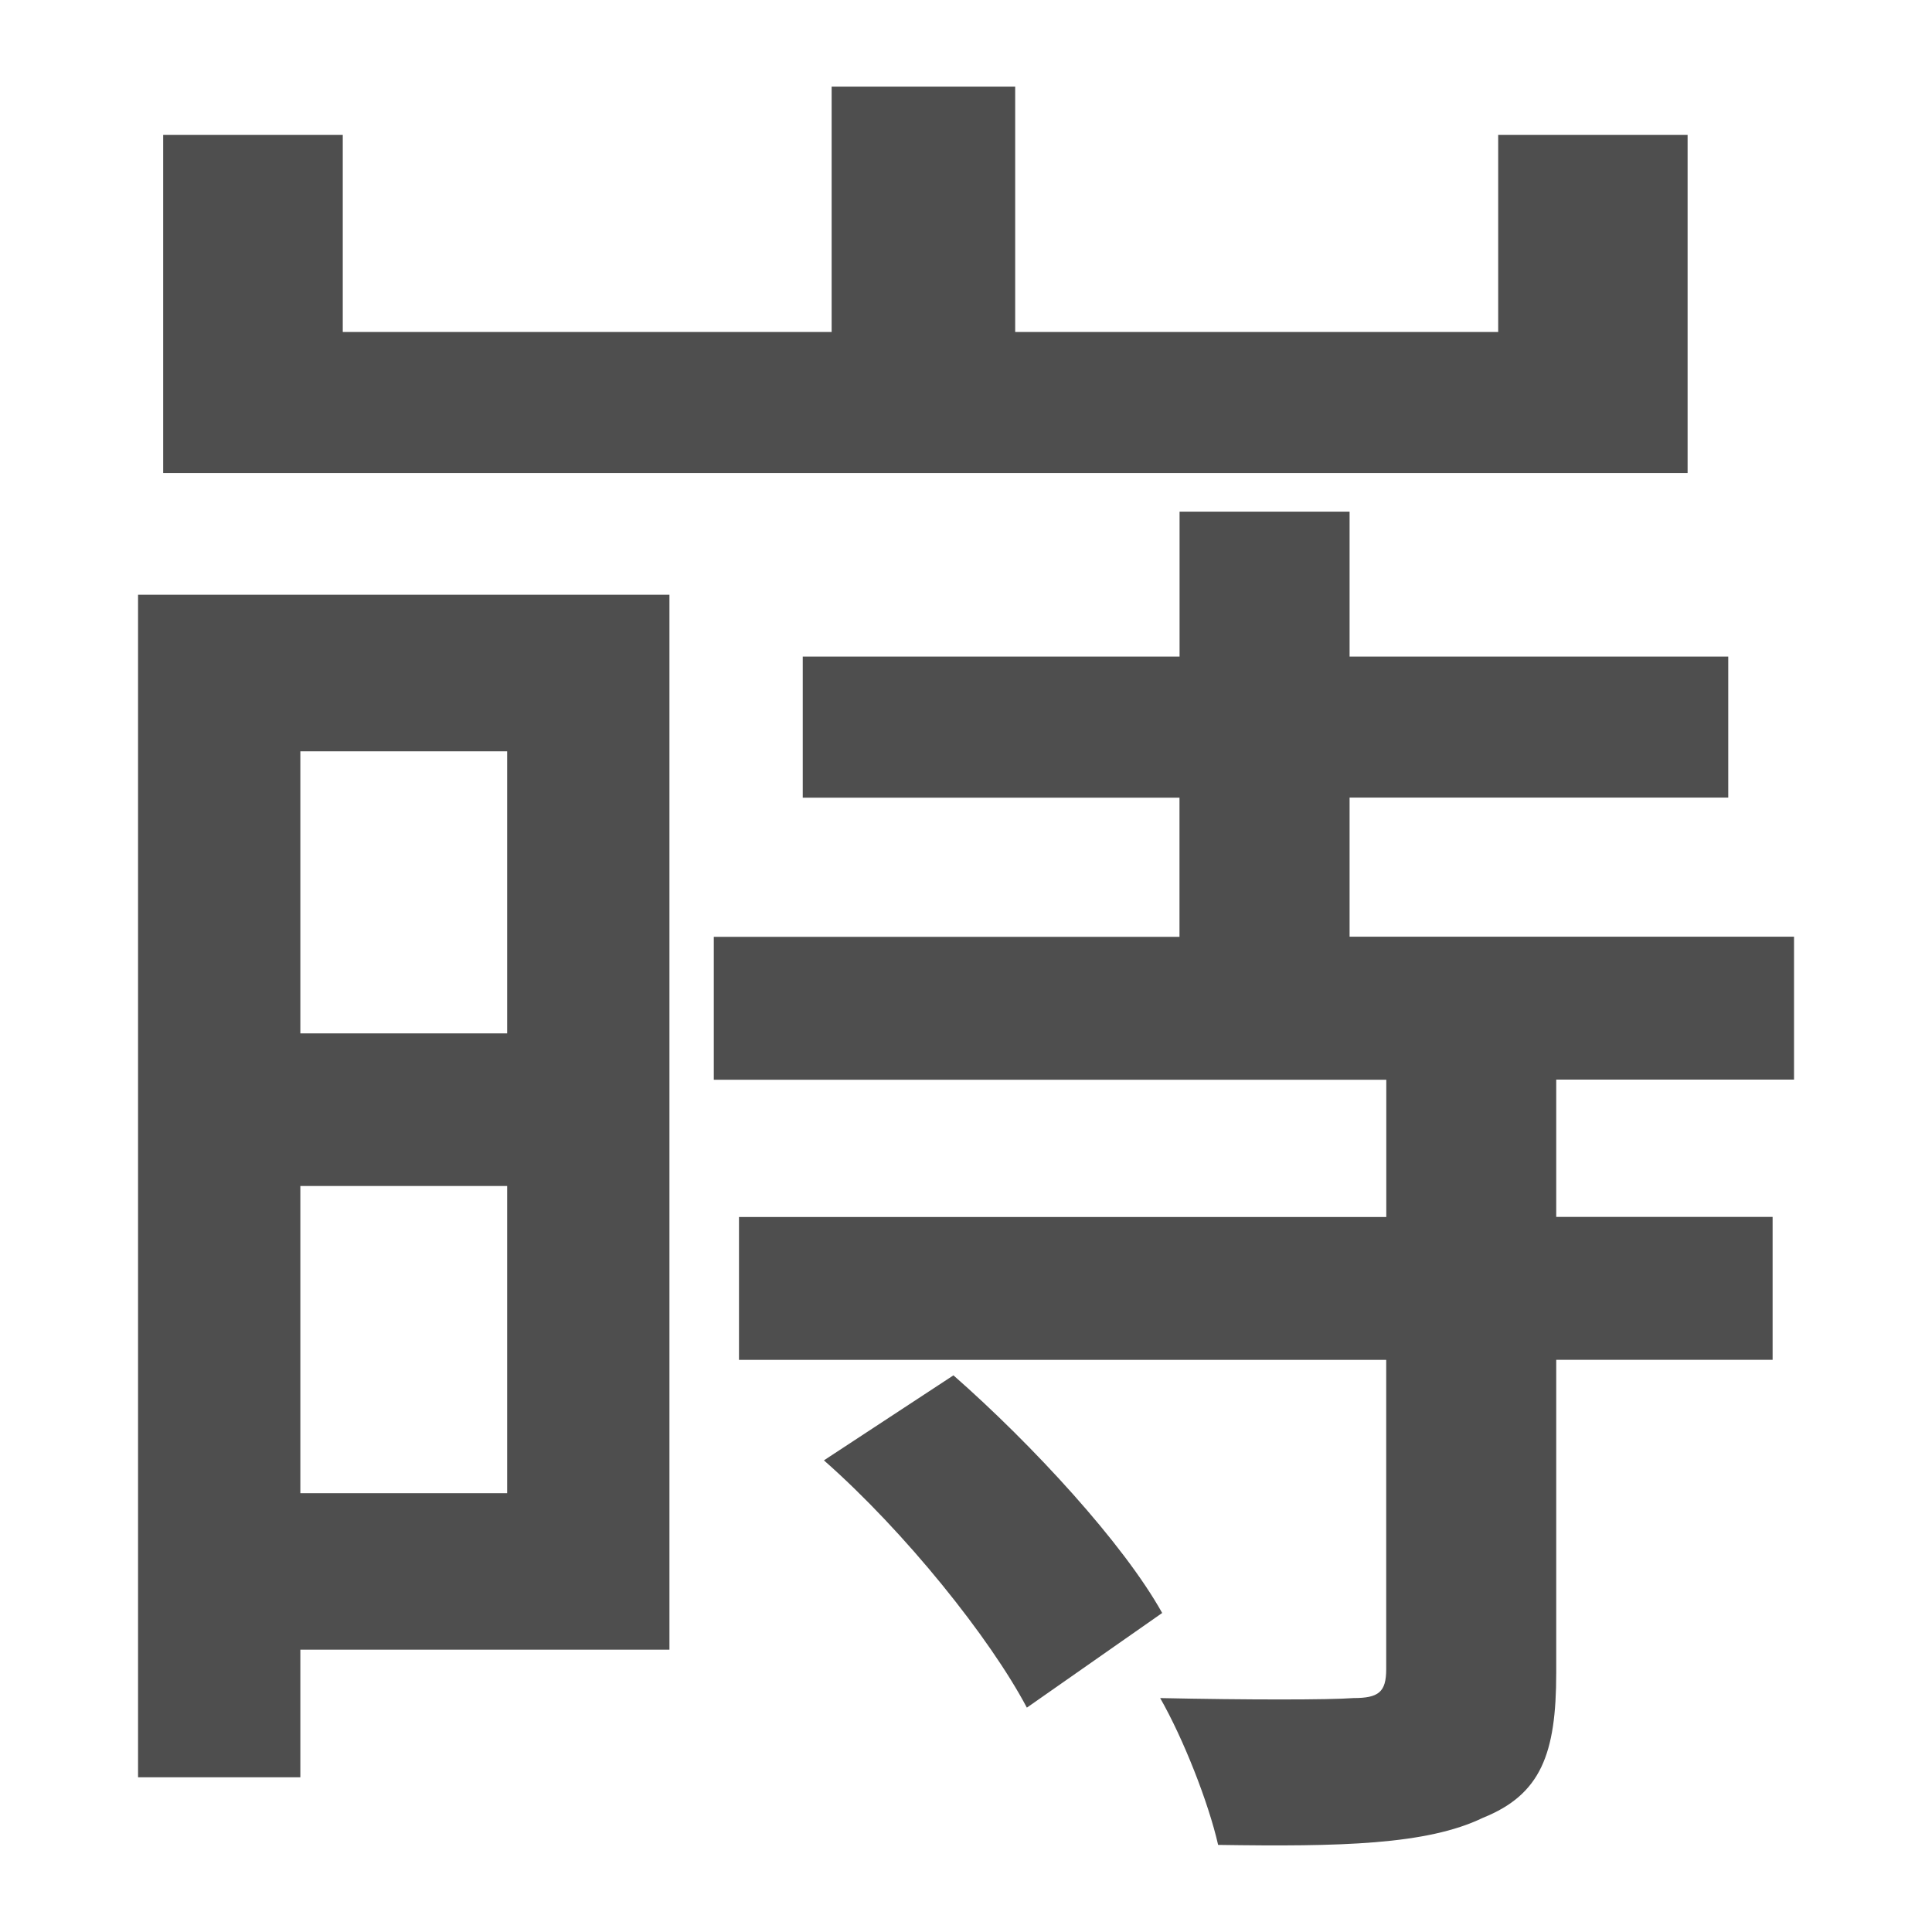<?xml version="1.0" encoding="utf-8"?>
<!-- Generator: Adobe Illustrator 16.0.0, SVG Export Plug-In . SVG Version: 6.00 Build 0)  -->
<!DOCTYPE svg PUBLIC "-//W3C//DTD SVG 1.1//EN" "http://www.w3.org/Graphics/SVG/1.1/DTD/svg11.dtd">
<svg version="1.1" id="圖層_1" xmlns="http://www.w3.org/2000/svg" xmlns:xlink="http://www.w3.org/1999/xlink" x="0px" y="0px"
	 width="24px" height="24px" viewBox="0 0 24 24" enable-background="new 0 0 24 24" xml:space="preserve">
<g>
	<path fill="#4E4E4E" d="M8.315,20.493H3.731v1.585H1.715V7.388h6.601V20.493z M20.965,5.876H2.027v-4.2h2.231v2.448h6.073V1.076
		h2.28v3.048h6V1.676h2.353V5.876z M3.731,9.333v3.504H6.3V9.333H3.731z M6.3,18.549v-3.816H3.731v3.816H6.3z M19.332,13.412v1.705
		h2.688v1.775h-2.688v3.889c0,1.008-0.191,1.512-0.912,1.801c-0.695,0.336-1.775,0.359-3.288,0.336
		c-0.12-0.528-0.432-1.32-0.72-1.824c1.056,0.023,2.112,0.023,2.4,0c0.312,0,0.408-0.072,0.408-0.36v-3.841H9.18v-1.775h8.041
		v-1.705H8.867v-1.775h5.785V9.909H9.972V8.156h4.681v-1.8h2.112v1.8h4.704v1.752h-4.704v1.728h5.521v1.775H19.332z M11.844,17.085
		c0.984,0.864,2.112,2.089,2.593,2.952l-1.681,1.176c-0.456-0.863-1.512-2.184-2.521-3.072L11.844,17.085z"/>
</g>
</svg>
